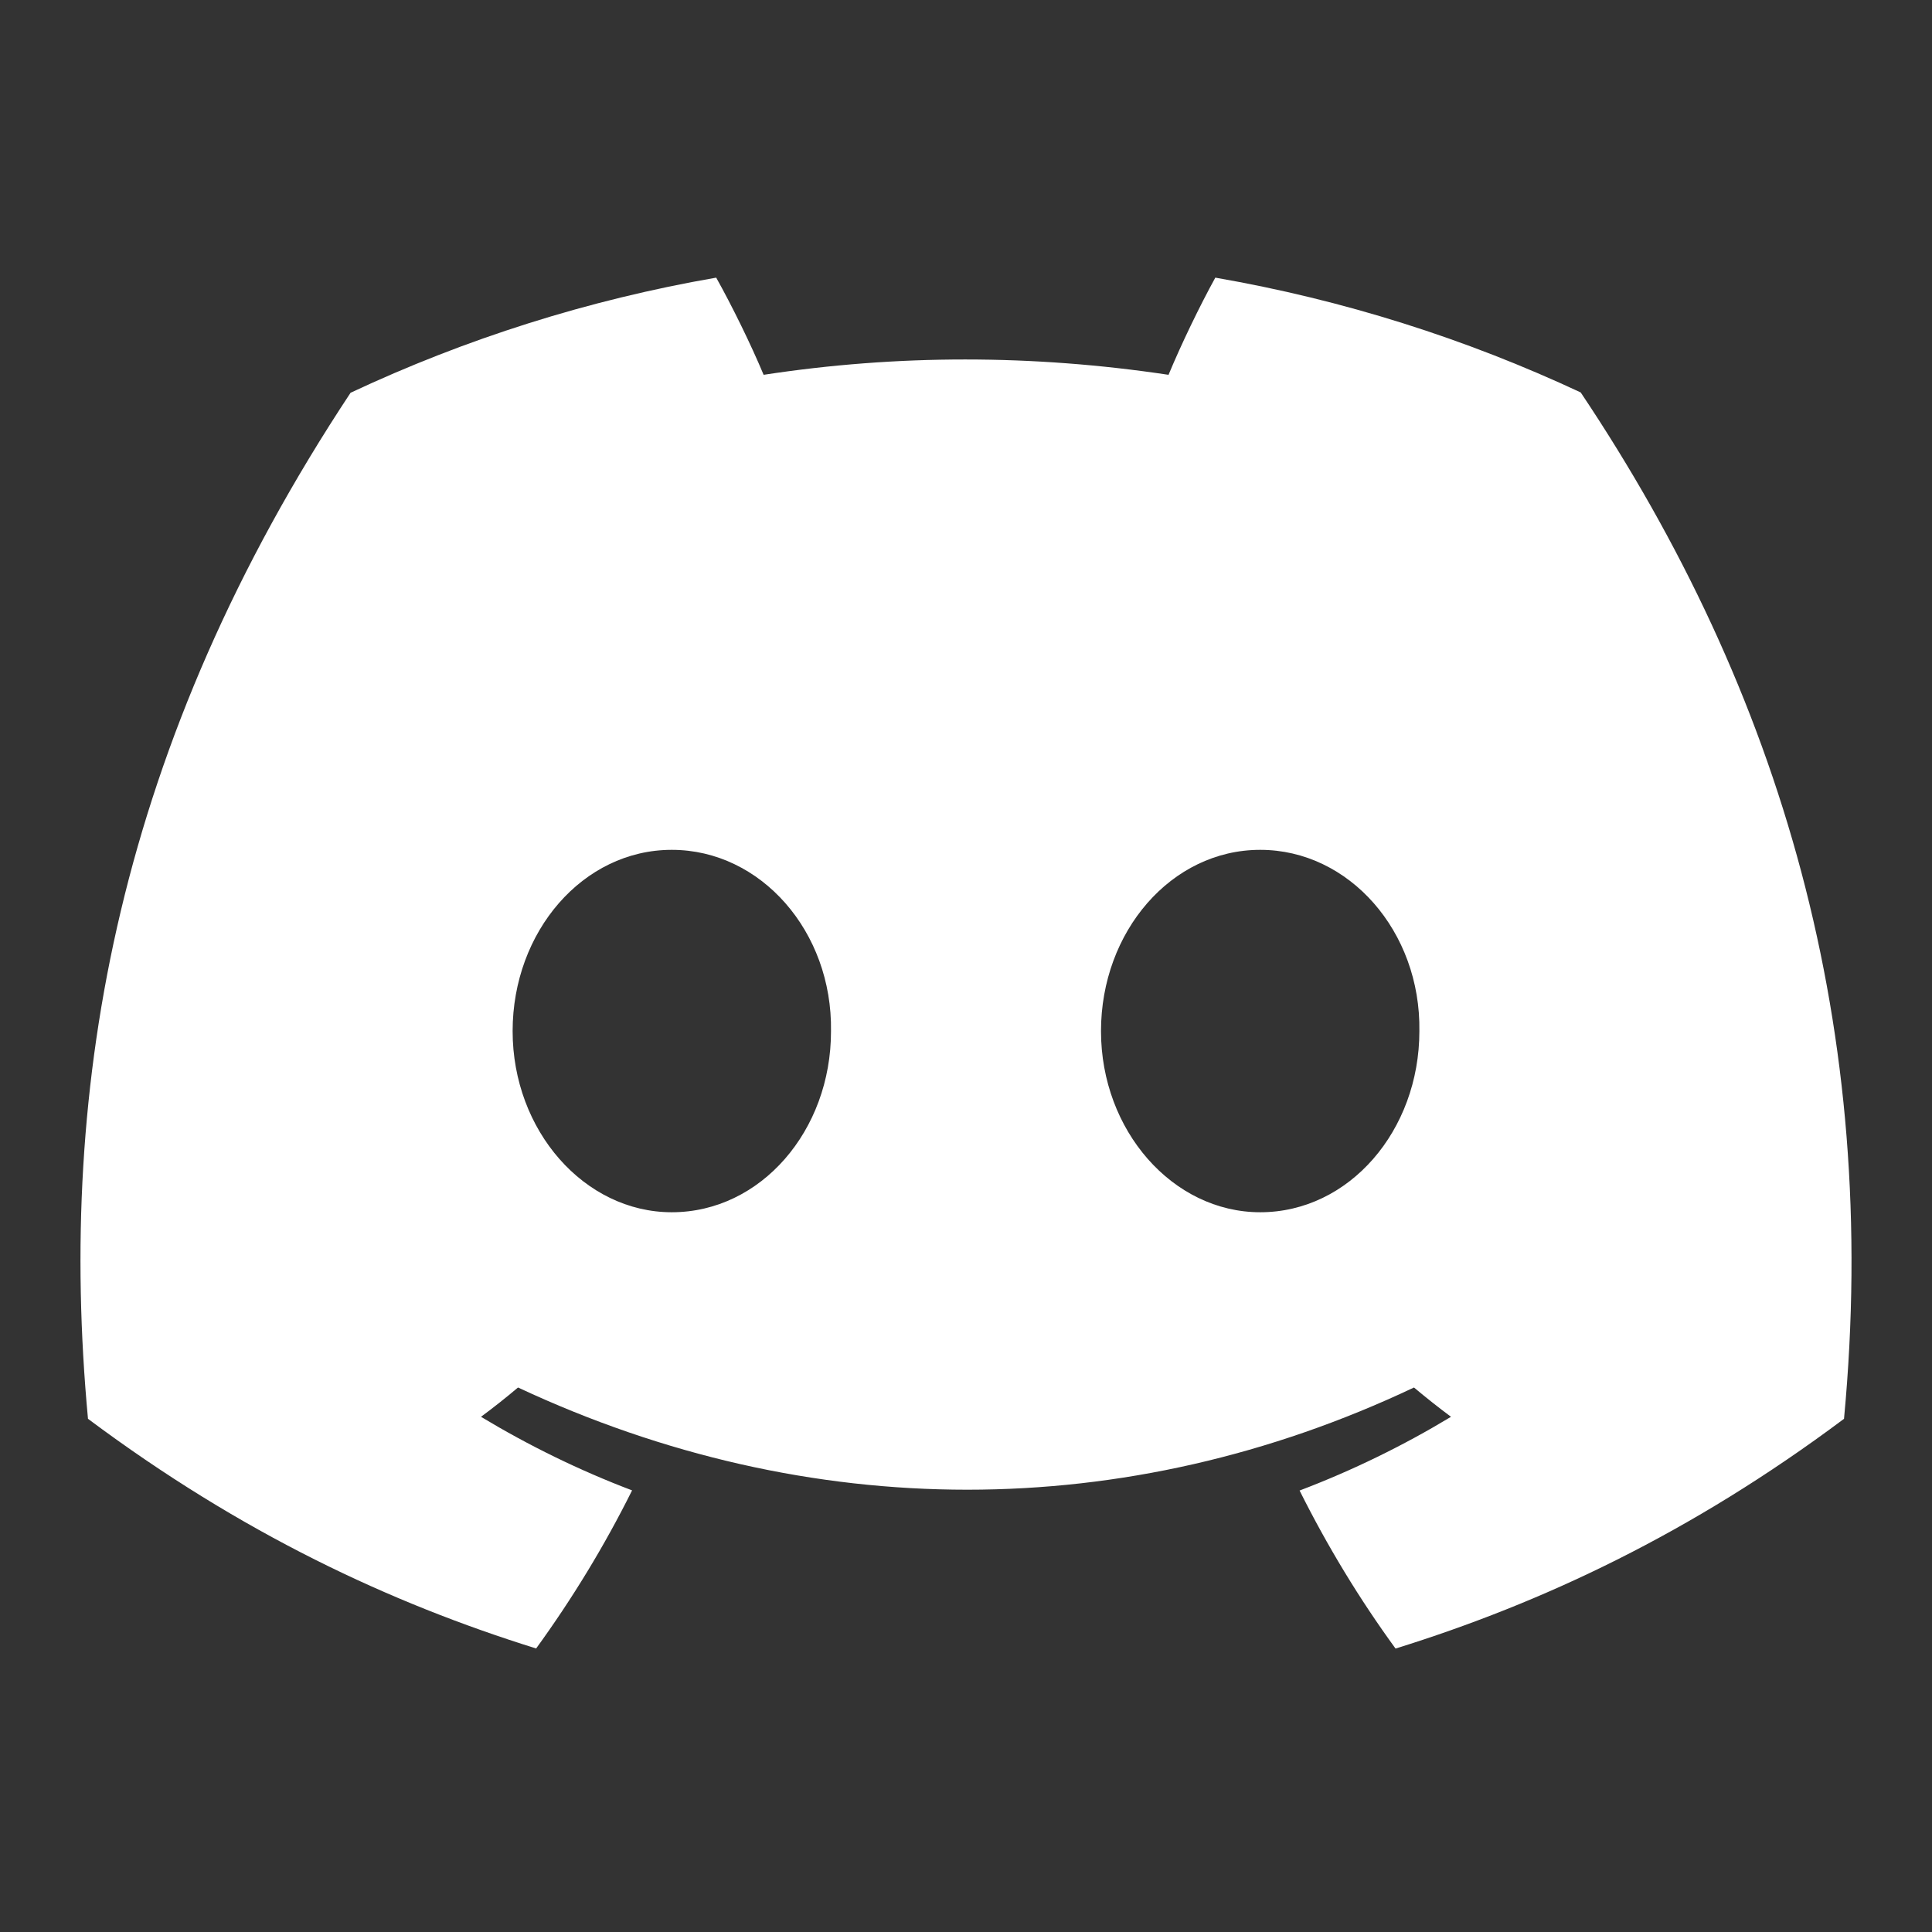 <svg width="24" height="24" viewBox="0 0 24 24" fill="none" xmlns="http://www.w3.org/2000/svg">
<rect x="0" y="0" width="24" height="24" fill="#333333" stroke="none"/>
<path d="M19.636 4.875C18.212 4.209 16.689 3.725 15.097 3.449C14.902 3.803 14.673 4.278 14.516 4.656C12.824 4.402 11.147 4.402 9.486 4.656C9.328 4.278 9.095 3.803 8.897 3.449C7.304 3.725 5.779 4.211 4.355 4.879C1.483 9.22 0.704 13.452 1.093 17.625C2.999 19.048 4.845 19.912 6.66 20.478C7.108 19.861 7.508 19.205 7.852 18.514C7.196 18.265 6.568 17.957 5.975 17.6C6.132 17.484 6.286 17.362 6.435 17.236C10.055 18.929 13.988 18.929 17.565 17.236C17.715 17.362 17.869 17.484 18.025 17.6C17.43 17.959 16.8 18.267 16.144 18.516C16.488 19.205 16.887 19.863 17.336 20.479C19.153 19.914 21.001 19.05 22.907 17.625C23.363 12.788 22.126 8.594 19.636 4.875ZM8.345 15.059C7.259 15.059 6.368 14.044 6.368 12.809C6.368 11.574 7.24 10.557 8.345 10.557C9.451 10.557 10.342 11.572 10.323 12.809C10.325 14.044 9.451 15.059 8.345 15.059ZM15.655 15.059C14.568 15.059 13.677 14.044 13.677 12.809C13.677 11.574 14.549 10.557 15.655 10.557C16.76 10.557 17.651 11.572 17.632 12.809C17.632 14.044 16.76 15.059 15.655 15.059Z" fill="white"/>
</svg>
